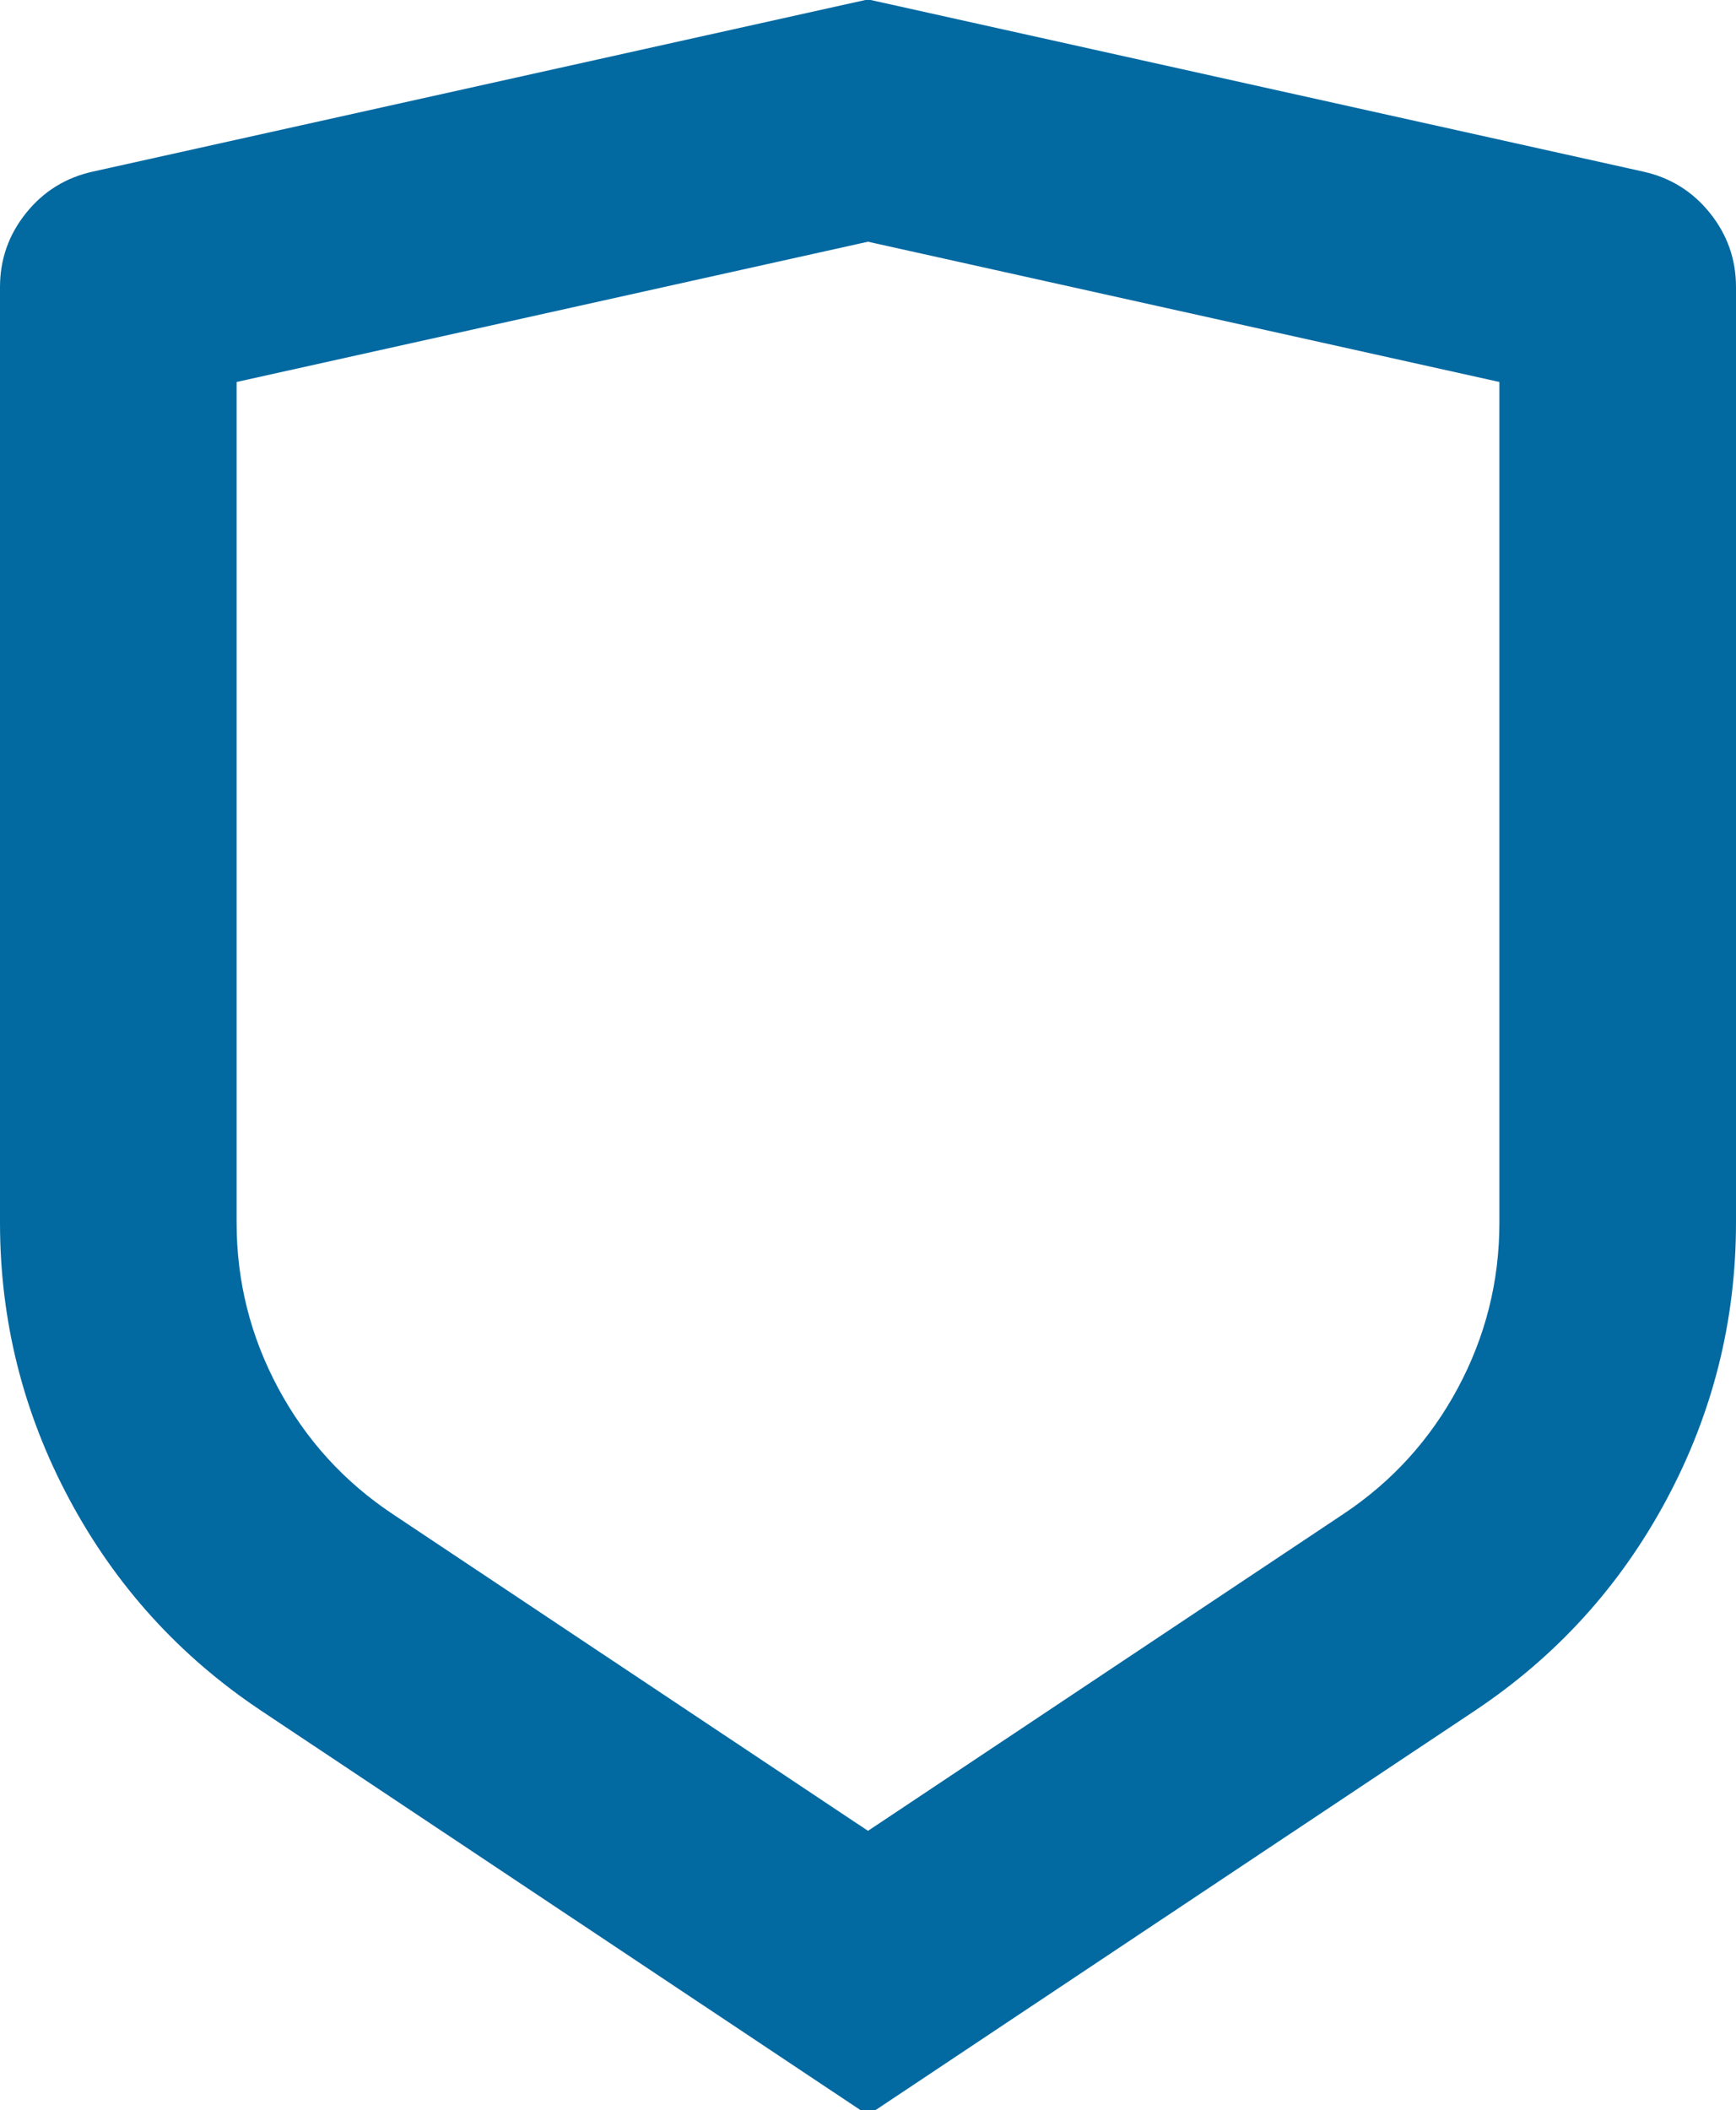 <svg xmlns="http://www.w3.org/2000/svg" xmlns:xlink="http://www.w3.org/1999/xlink" fill="none" version="1.1" width="353" height="429" viewBox="0 0 353 429"><g><path d="M19.922,39.777L176.5,5L333.078,39.777C341.797,41.713,348,49.442,348,58.369L348,248.57C348,286.778,328.895,322.457,297.087,343.651L176.5,424L55.913,343.651C24.105,322.457,5,286.778,5,248.57L5,58.369C5,49.442,11.203,41.713,19.922,39.777ZM43.111,73.646L43.111,248.57C43.111,274.042,55.848,297.828,77.053,311.957L176.5,378.22L275.947,311.957C297.152,297.828,309.889,274.042,309.889,248.57L309.889,73.646L176.5,44.02L43.111,73.646Z" fill="#0369A1" fill-opacity="1" style="mix-blend-mode:passthrough"/><path d="M5.292,43.322Q0,49.915,0,58.369L0,248.57Q0,278.48,14.121,304.851Q28.241,331.221,53.14,347.812L176.5,430.008L299.86,347.812Q324.759,331.221,338.879,304.851Q353,278.48,353,248.57L353,58.369Q353,49.915,347.708,43.322Q342.417,36.729,334.162,34.896L176.5,-0.122L18.838,34.896Q10.583,36.729,5.292,43.322ZM10,248.57L10,58.369Q10,53.432,13.091,49.581Q16.182,45.729,21.006,44.658L176.5,10.122L331.993,44.658Q336.818,45.729,339.909,49.581Q343,53.432,343,58.369L343,248.57Q343,275.971,330.064,300.13Q317.127,324.29,294.315,339.49L176.5,417.992L58.685,339.49Q35.873,324.29,22.936,300.13Q10,275.971,10,248.57ZM314.889,69.635L176.5,38.898L175.416,39.139L38.111,69.635L38.111,248.57Q38.111,268.928,47.722,286.877Q57.333,304.826,74.28,316.118L176.5,384.229L278.72,316.118Q295.667,304.826,305.278,286.877Q314.889,268.928,314.889,248.57L314.889,69.635ZM176.5,49.142L48.111,77.658L48.111,248.57Q48.111,266.42,56.538,282.157Q64.965,297.894,79.825,307.797L176.5,372.212L273.175,307.797Q288.035,297.895,296.462,282.157Q304.889,266.419,304.889,248.57L304.889,77.658L176.5,49.142Z" fill-rule="evenodd" fill="#0369A1" fill-opacity="1"/></g></svg>